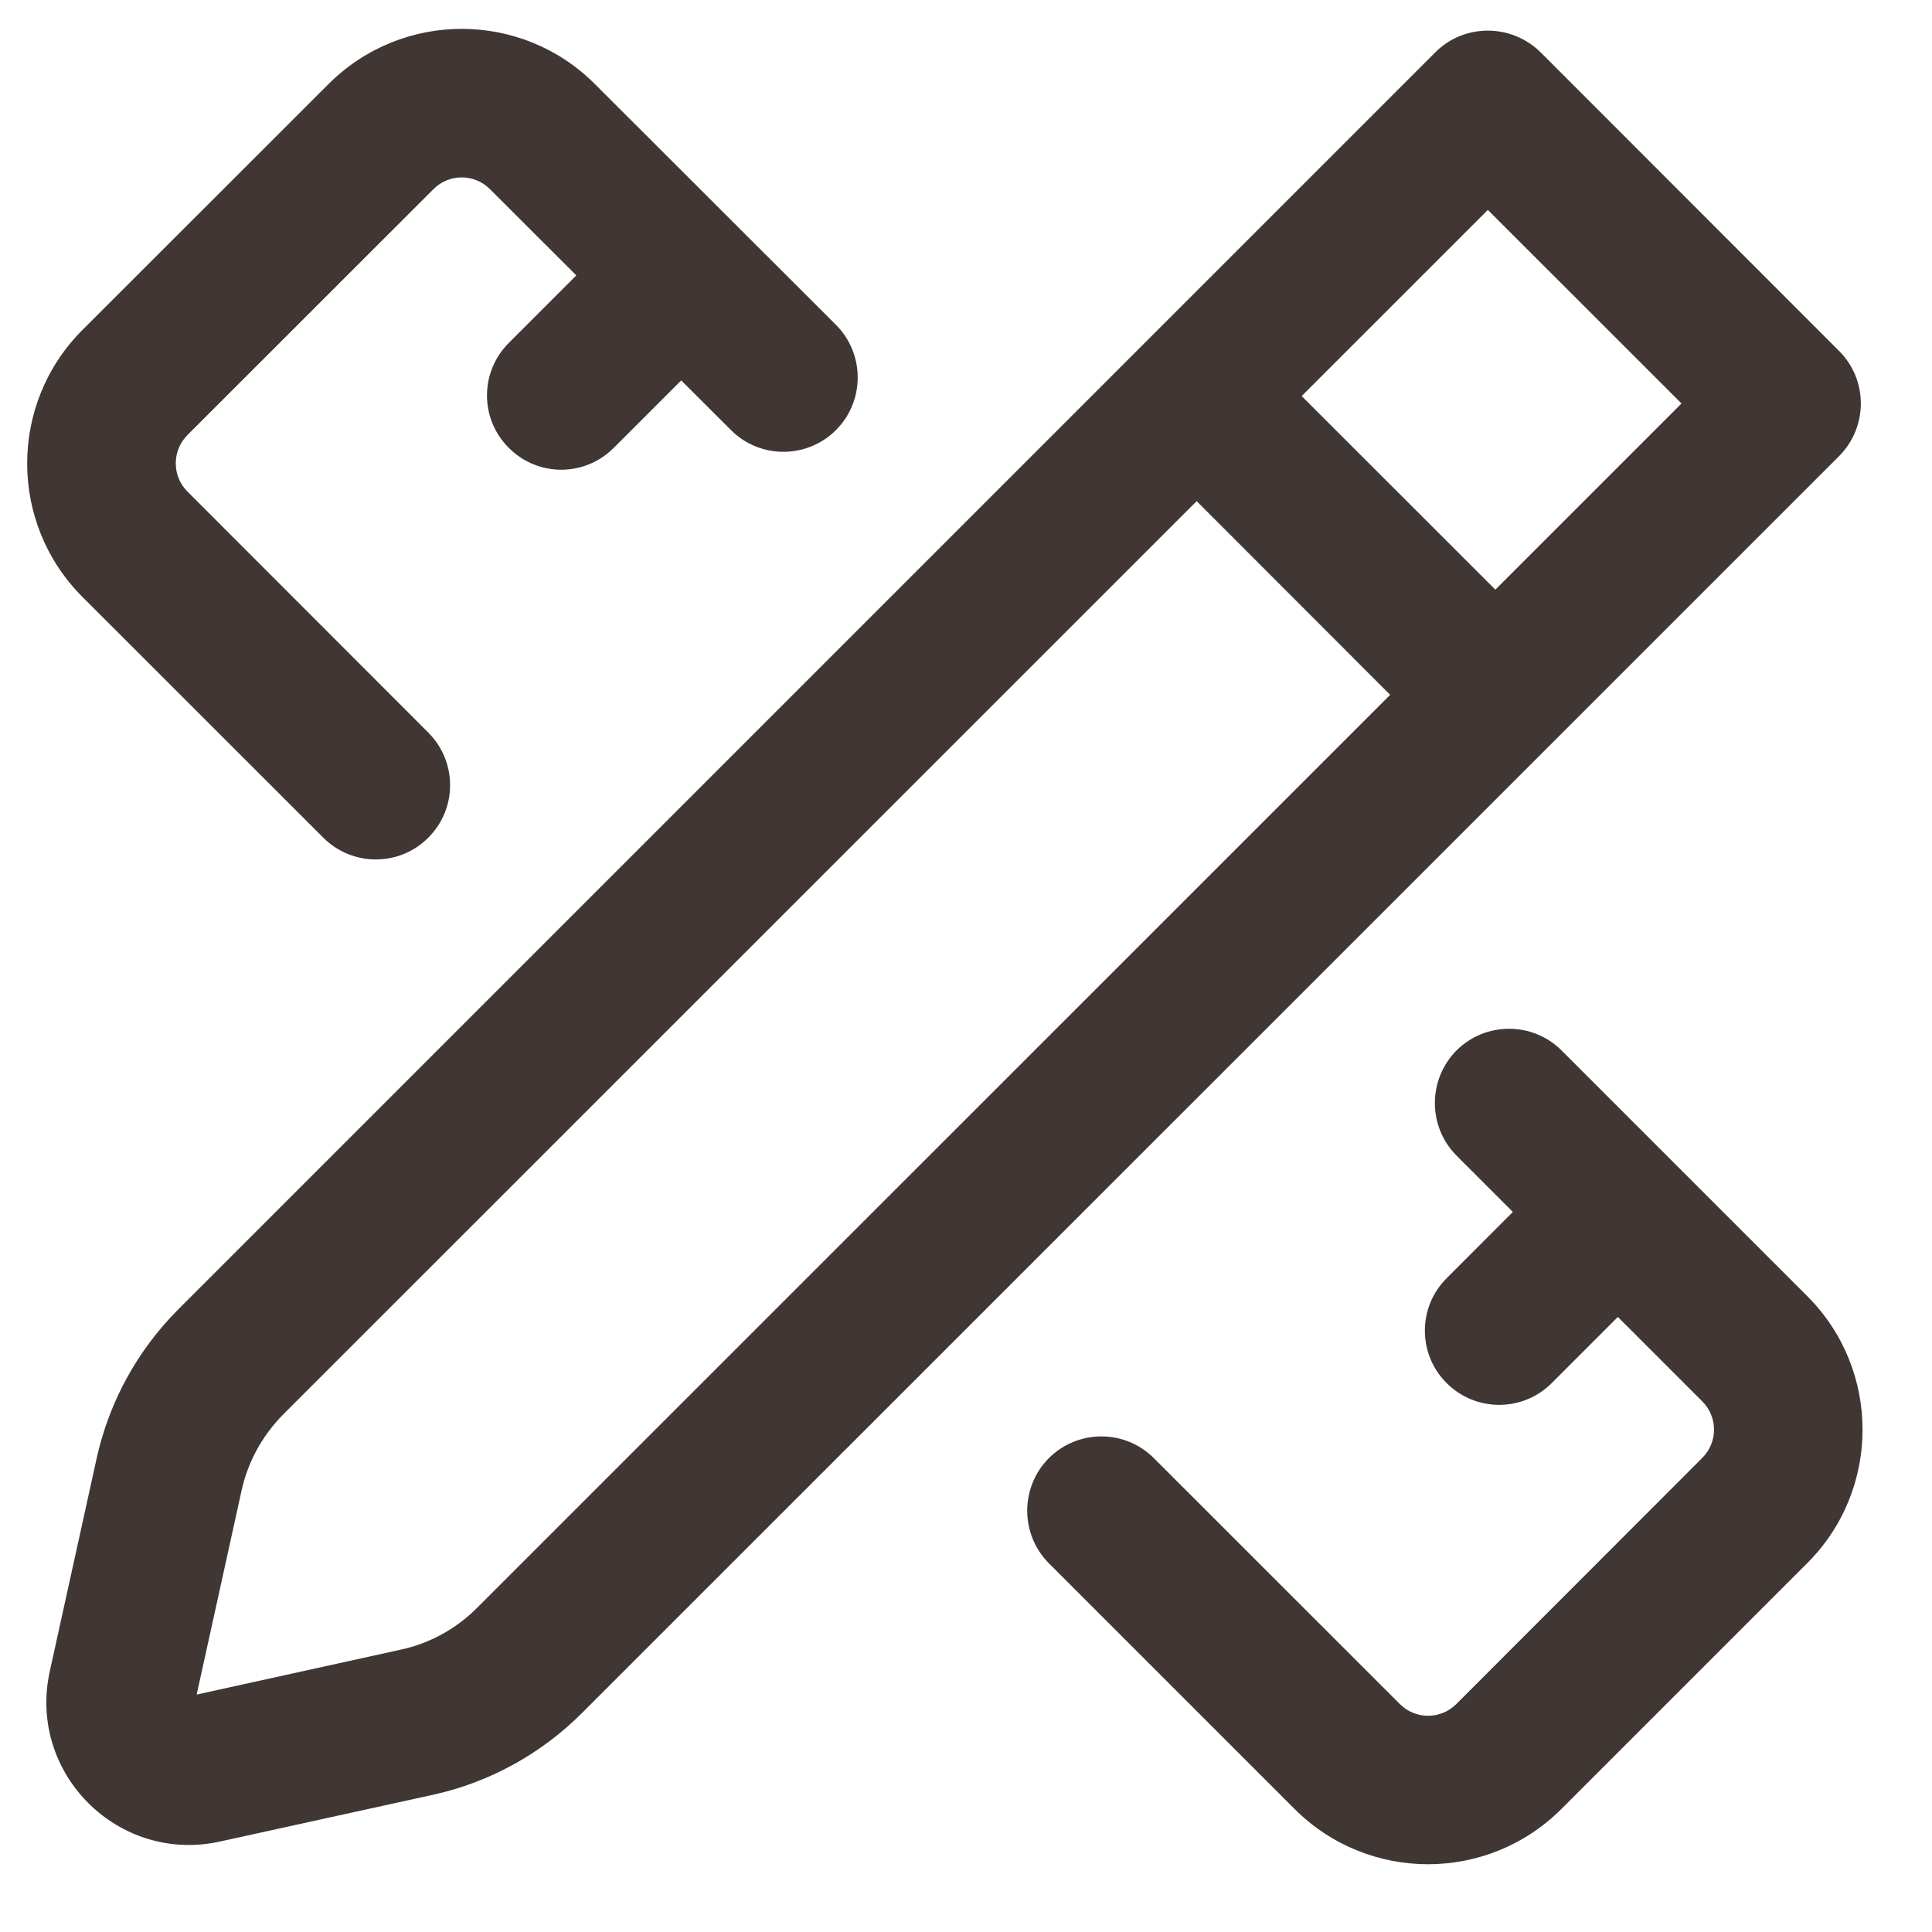<svg width="20" height="20" viewBox="0 0 20 20" fill="none" xmlns="http://www.w3.org/2000/svg">
<path fill-rule="evenodd" clip-rule="evenodd" d="M4.487 1.958C4.649 1.796 4.91 1.796 5.072 1.958L5.966 2.851L5.267 3.55C4.966 3.851 4.966 4.337 5.267 4.636C5.567 4.938 6.052 4.938 6.354 4.636L7.052 3.938L7.567 4.452C7.866 4.752 8.354 4.752 8.654 4.452C8.953 4.153 8.955 3.665 8.654 3.363L6.159 0.871C5.398 0.108 4.163 0.108 3.4 0.871L0.852 3.417C0.091 4.18 0.091 5.415 0.852 6.178L3.347 8.672C3.648 8.972 4.134 8.972 4.433 8.672C4.735 8.371 4.735 7.885 4.433 7.583L1.941 5.089C1.779 4.929 1.779 4.665 1.941 4.503L4.487 1.958ZM14.859 0.541L1.845 13.555C1.422 13.979 1.129 14.513 1 15.099L0.515 17.303C0.284 18.356 1.222 19.294 2.275 19.064L4.48 18.58C5.065 18.452 5.6 18.157 6.023 17.735L19.039 4.721C19.338 4.419 19.338 3.933 19.039 3.634L15.948 0.541C15.801 0.397 15.606 0.317 15.402 0.317C15.198 0.317 15.003 0.396 14.859 0.541ZM15.402 2.173L13.475 4.1L15.48 6.104L17.407 4.177L15.402 2.173ZM2.932 14.642L12.388 5.188L14.391 7.193L4.936 16.647C4.721 16.862 4.449 17.012 4.149 17.077L2.036 17.542L2.501 15.429C2.566 15.132 2.717 14.859 2.932 14.642ZM16.165 10.874C15.866 10.575 15.378 10.575 15.078 10.874C14.779 11.176 14.779 11.662 15.078 11.963L15.661 12.546L14.976 13.232C14.675 13.531 14.675 14.019 14.976 14.318C15.276 14.618 15.763 14.618 16.063 14.318L16.748 13.633L17.622 14.507C17.784 14.669 17.784 14.93 17.622 15.092L15.076 17.64C14.914 17.802 14.652 17.802 14.491 17.64L11.944 15.094C11.645 14.795 11.159 14.795 10.858 15.094C10.559 15.396 10.559 15.882 10.858 16.183L13.402 18.727C14.165 19.489 15.4 19.489 16.163 18.727L18.711 16.179C19.471 15.418 19.471 14.181 18.711 13.42L16.165 10.874Z" fill="#403734"/>
</svg>
